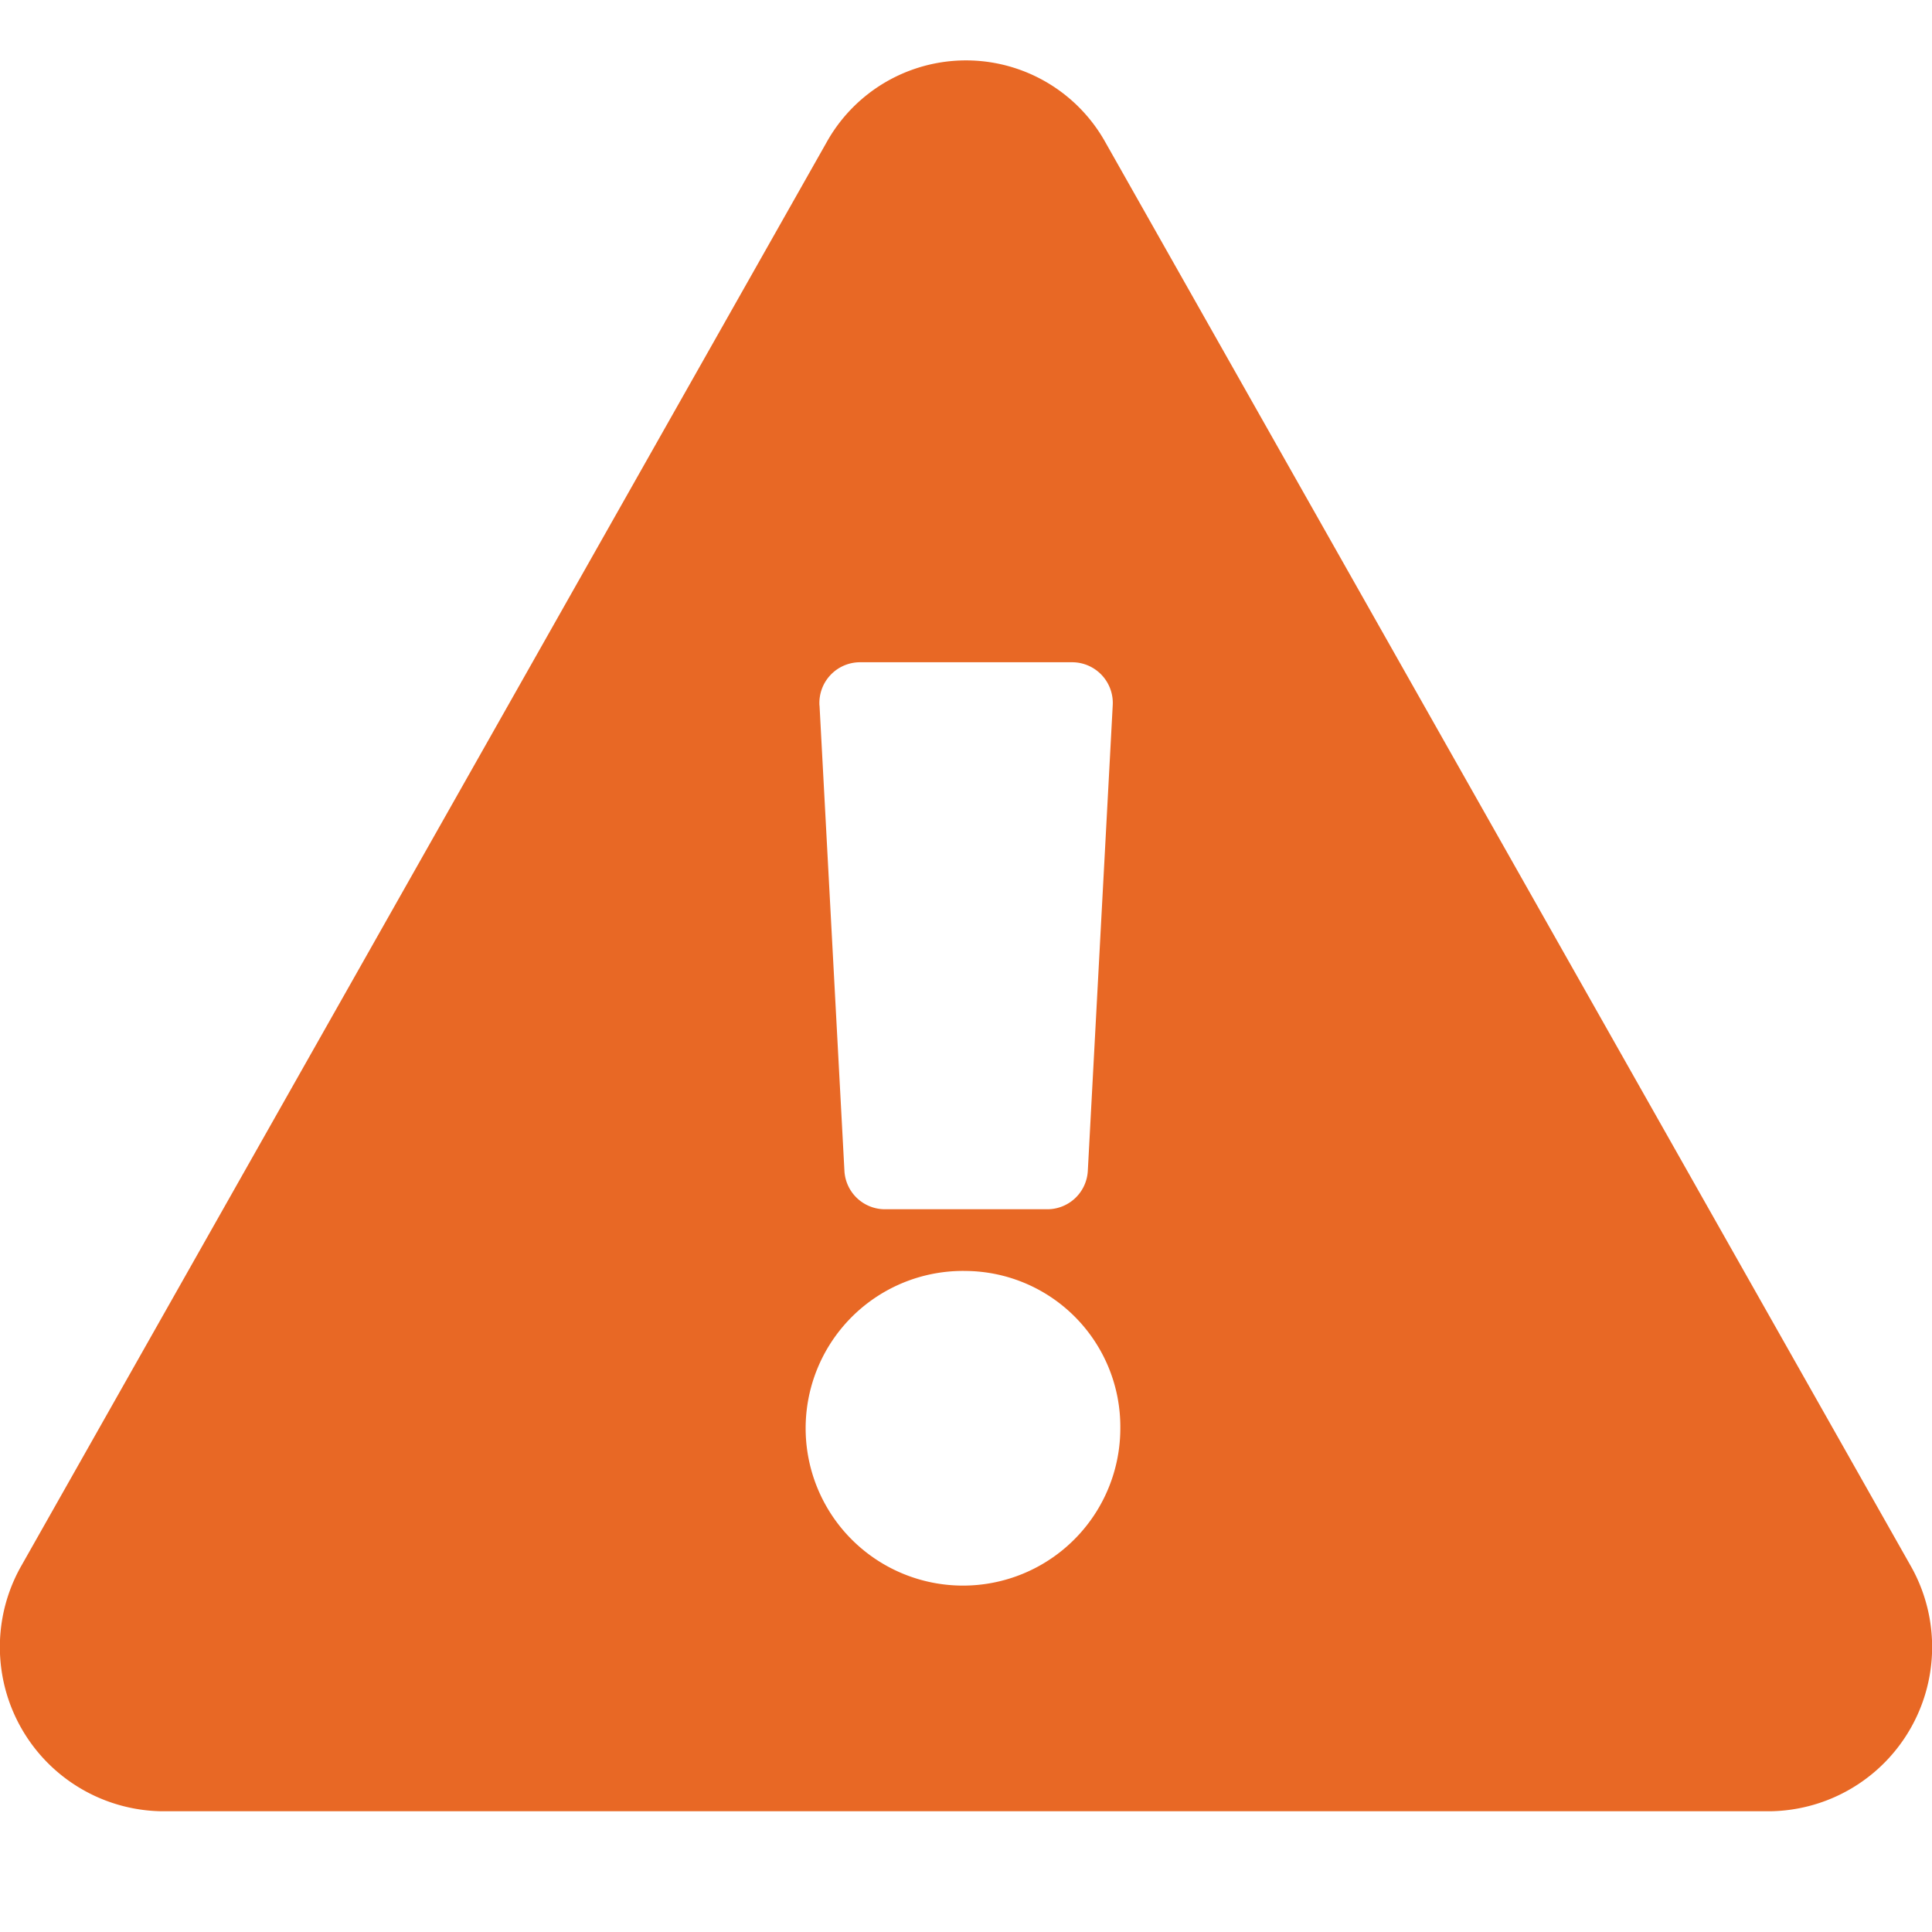 <svg xmlns="http://www.w3.org/2000/svg" xmlns:xlink="http://www.w3.org/1999/xlink" width="32" height="32" viewBox="0 0 32 32">
  <defs>
    <clipPath id="clip-VLE_and_Subject_Websites_Maintenance_Banner_2_-_icon_1">
      <rect width="32" height="32"/>
    </clipPath>
  </defs>
  <g id="VLE_and_Subject_Websites_Maintenance_Banner_2_-_icon_1" data-name="VLE and Subject Websites Maintenance Banner 2 - icon – 1" clip-path="url(#clip-VLE_and_Subject_Websites_Maintenance_Banner_2_-_icon_1)">
    <g id="solid_exclamation-triangle" data-name="solid exclamation-triangle" transform="translate(0 1)">
      <path id="solid_exclamation-triangle-2" data-name="solid exclamation-triangle" d="M31.64,24.923A2.721,2.721,0,0,1,29.33,29H2.669A2.721,2.721,0,0,1,.36,24.923L13.69,1.359a2.643,2.643,0,0,1,4.62,0L31.64,24.923ZM16,20.051a2.606,2.606,0,1,0,2.556,2.605A2.581,2.581,0,0,0,16,20.051Zm-2.426-9.365.412,7.7a.672.672,0,0,0,.666.643h2.7a.672.672,0,0,0,.666-.643l.412-7.7a.674.674,0,0,0-.666-.717H14.239a.674.674,0,0,0-.666.717Z" transform="translate(0 0)" fill="#e86825"/>
    </g>
  </g>
</svg>
